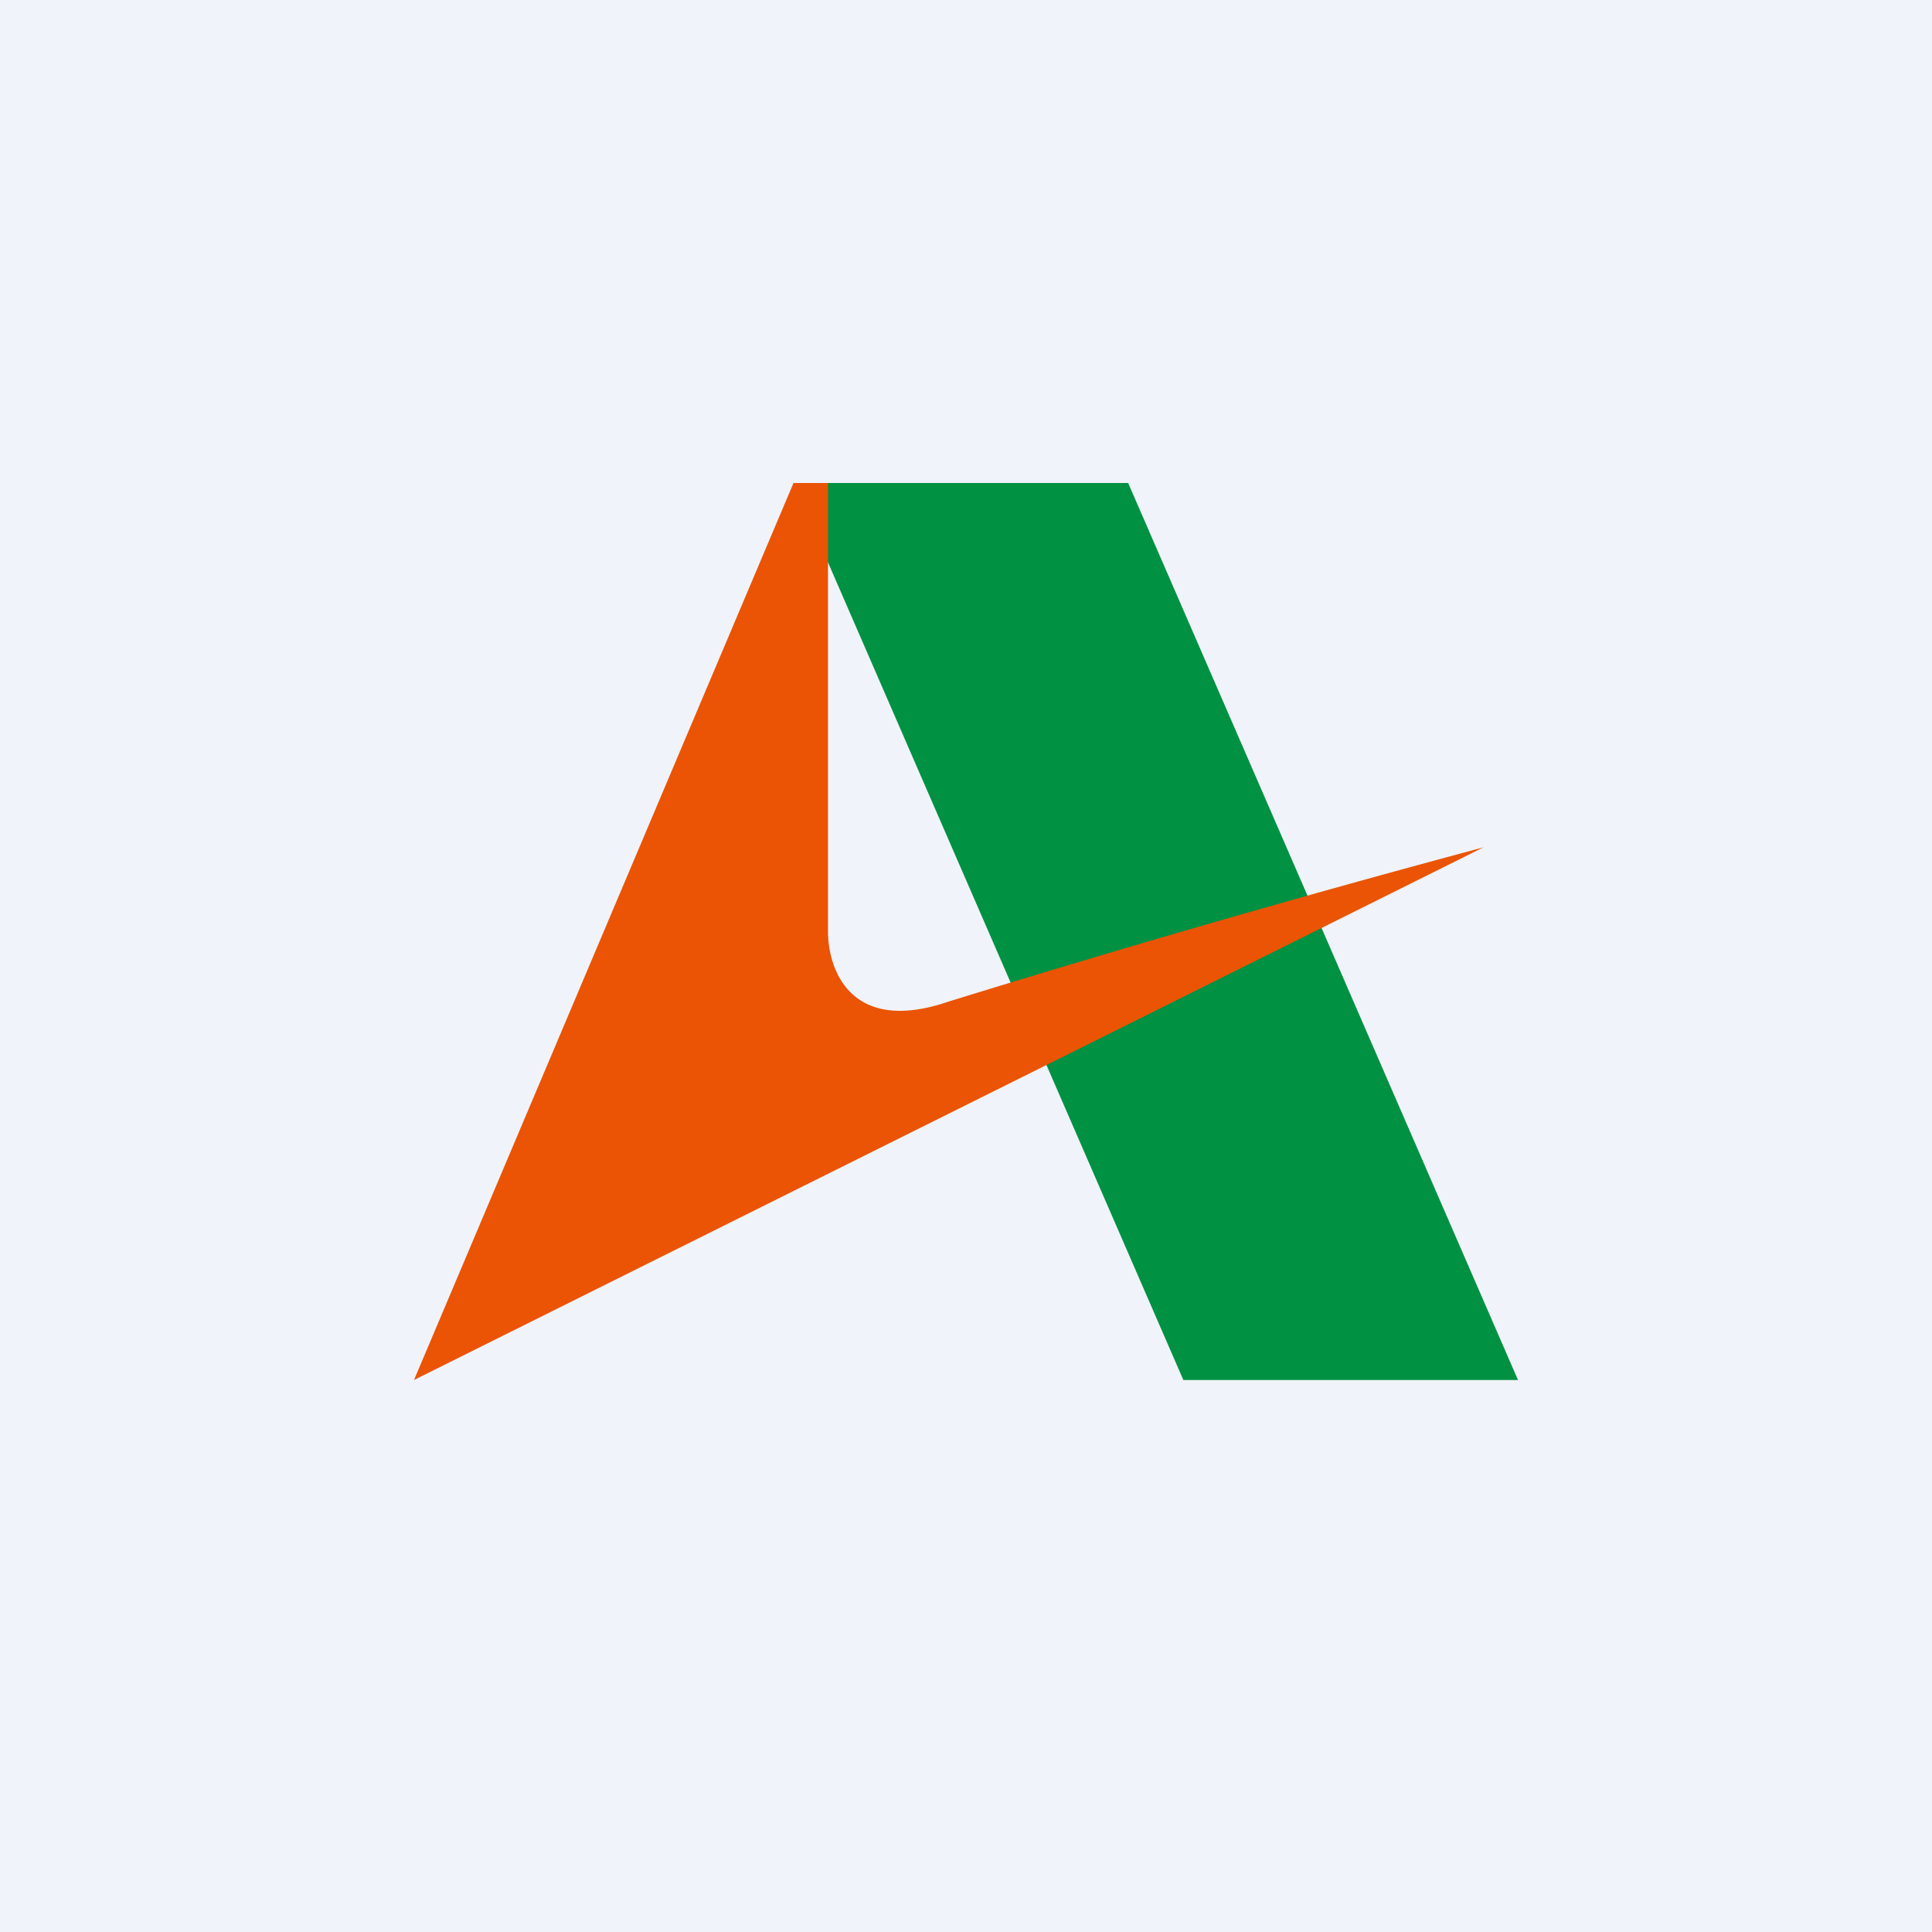 <!-- by TradingView --><svg width="56" height="56" viewBox="0 0 56 56" xmlns="http://www.w3.org/2000/svg"><path fill="#F0F3FA" d="M0 0h56v56H0z"/><path d="M32.7 14H23l11.3 26H44L32.7 14Z" fill="#009143"/><path d="M24 14h-1L12 40l31-15.44a423.64 423.64 0 0 0-15.5 4.47c-2.86.98-3.5-.95-3.5-2.03V14Z" fill="#EA5404"/></svg>